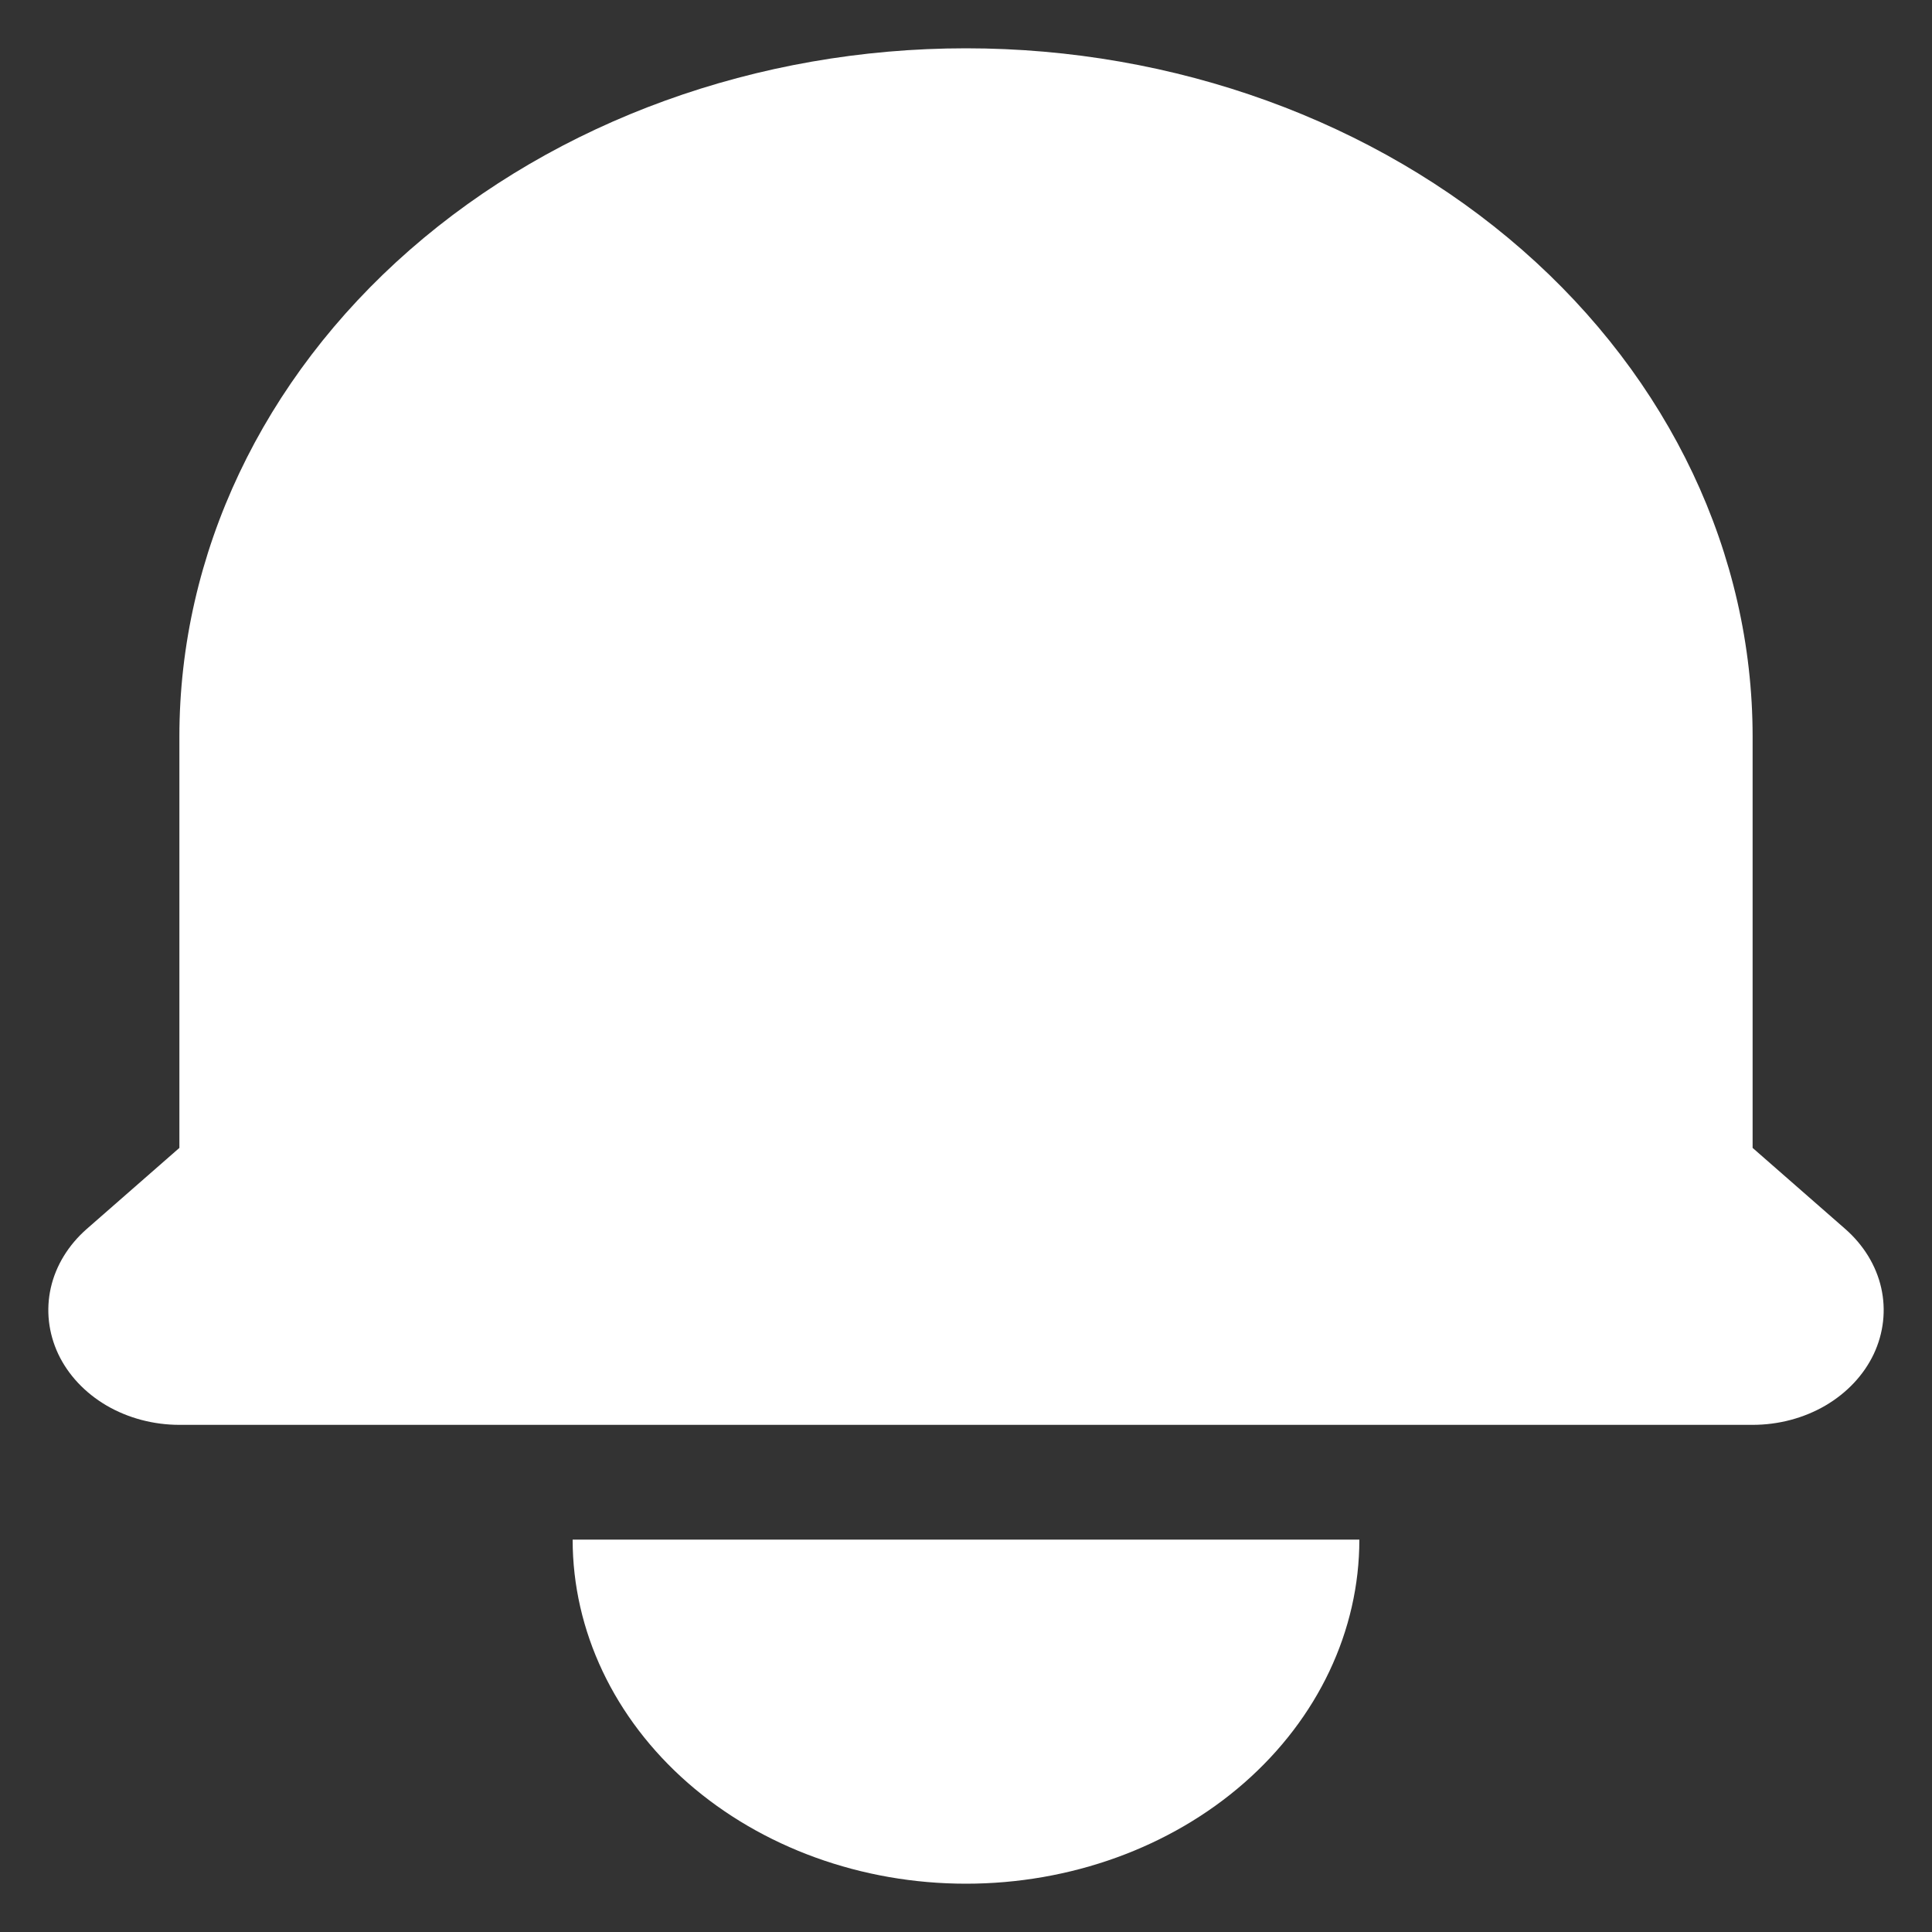 <svg width="20" height="20" viewBox="0 0 20 20" fill="none" xmlns="http://www.w3.org/2000/svg">
<rect x="0" y="0" width="20" height="20" fill="#333333" stroke="none"/>
<path d="M10 0.5C7.84 0.5 5.769 1.251 4.242 2.587C2.715 3.923 1.857 5.735 1.857 7.625V11.883L0.897 12.723C0.708 12.889 0.578 13.101 0.526 13.331C0.474 13.561 0.501 13.8 0.603 14.017C0.706 14.234 0.88 14.419 1.103 14.55C1.326 14.68 1.589 14.75 1.857 14.75H18.143C18.412 14.75 18.674 14.68 18.897 14.55C19.12 14.419 19.294 14.234 19.397 14.017C19.499 13.8 19.526 13.561 19.474 13.331C19.422 13.101 19.292 12.889 19.103 12.723L18.143 11.883V7.625C18.143 5.735 17.285 3.923 15.758 2.587C14.231 1.251 12.16 0.5 10 0.5ZM10 19.5C8.92 19.5 7.885 19.125 7.121 18.457C6.357 17.788 5.928 16.882 5.928 15.938H14.072C14.072 16.882 13.643 17.788 12.879 18.457C12.116 19.125 11.08 19.5 10 19.5Z" fill="white"/>
</svg>
